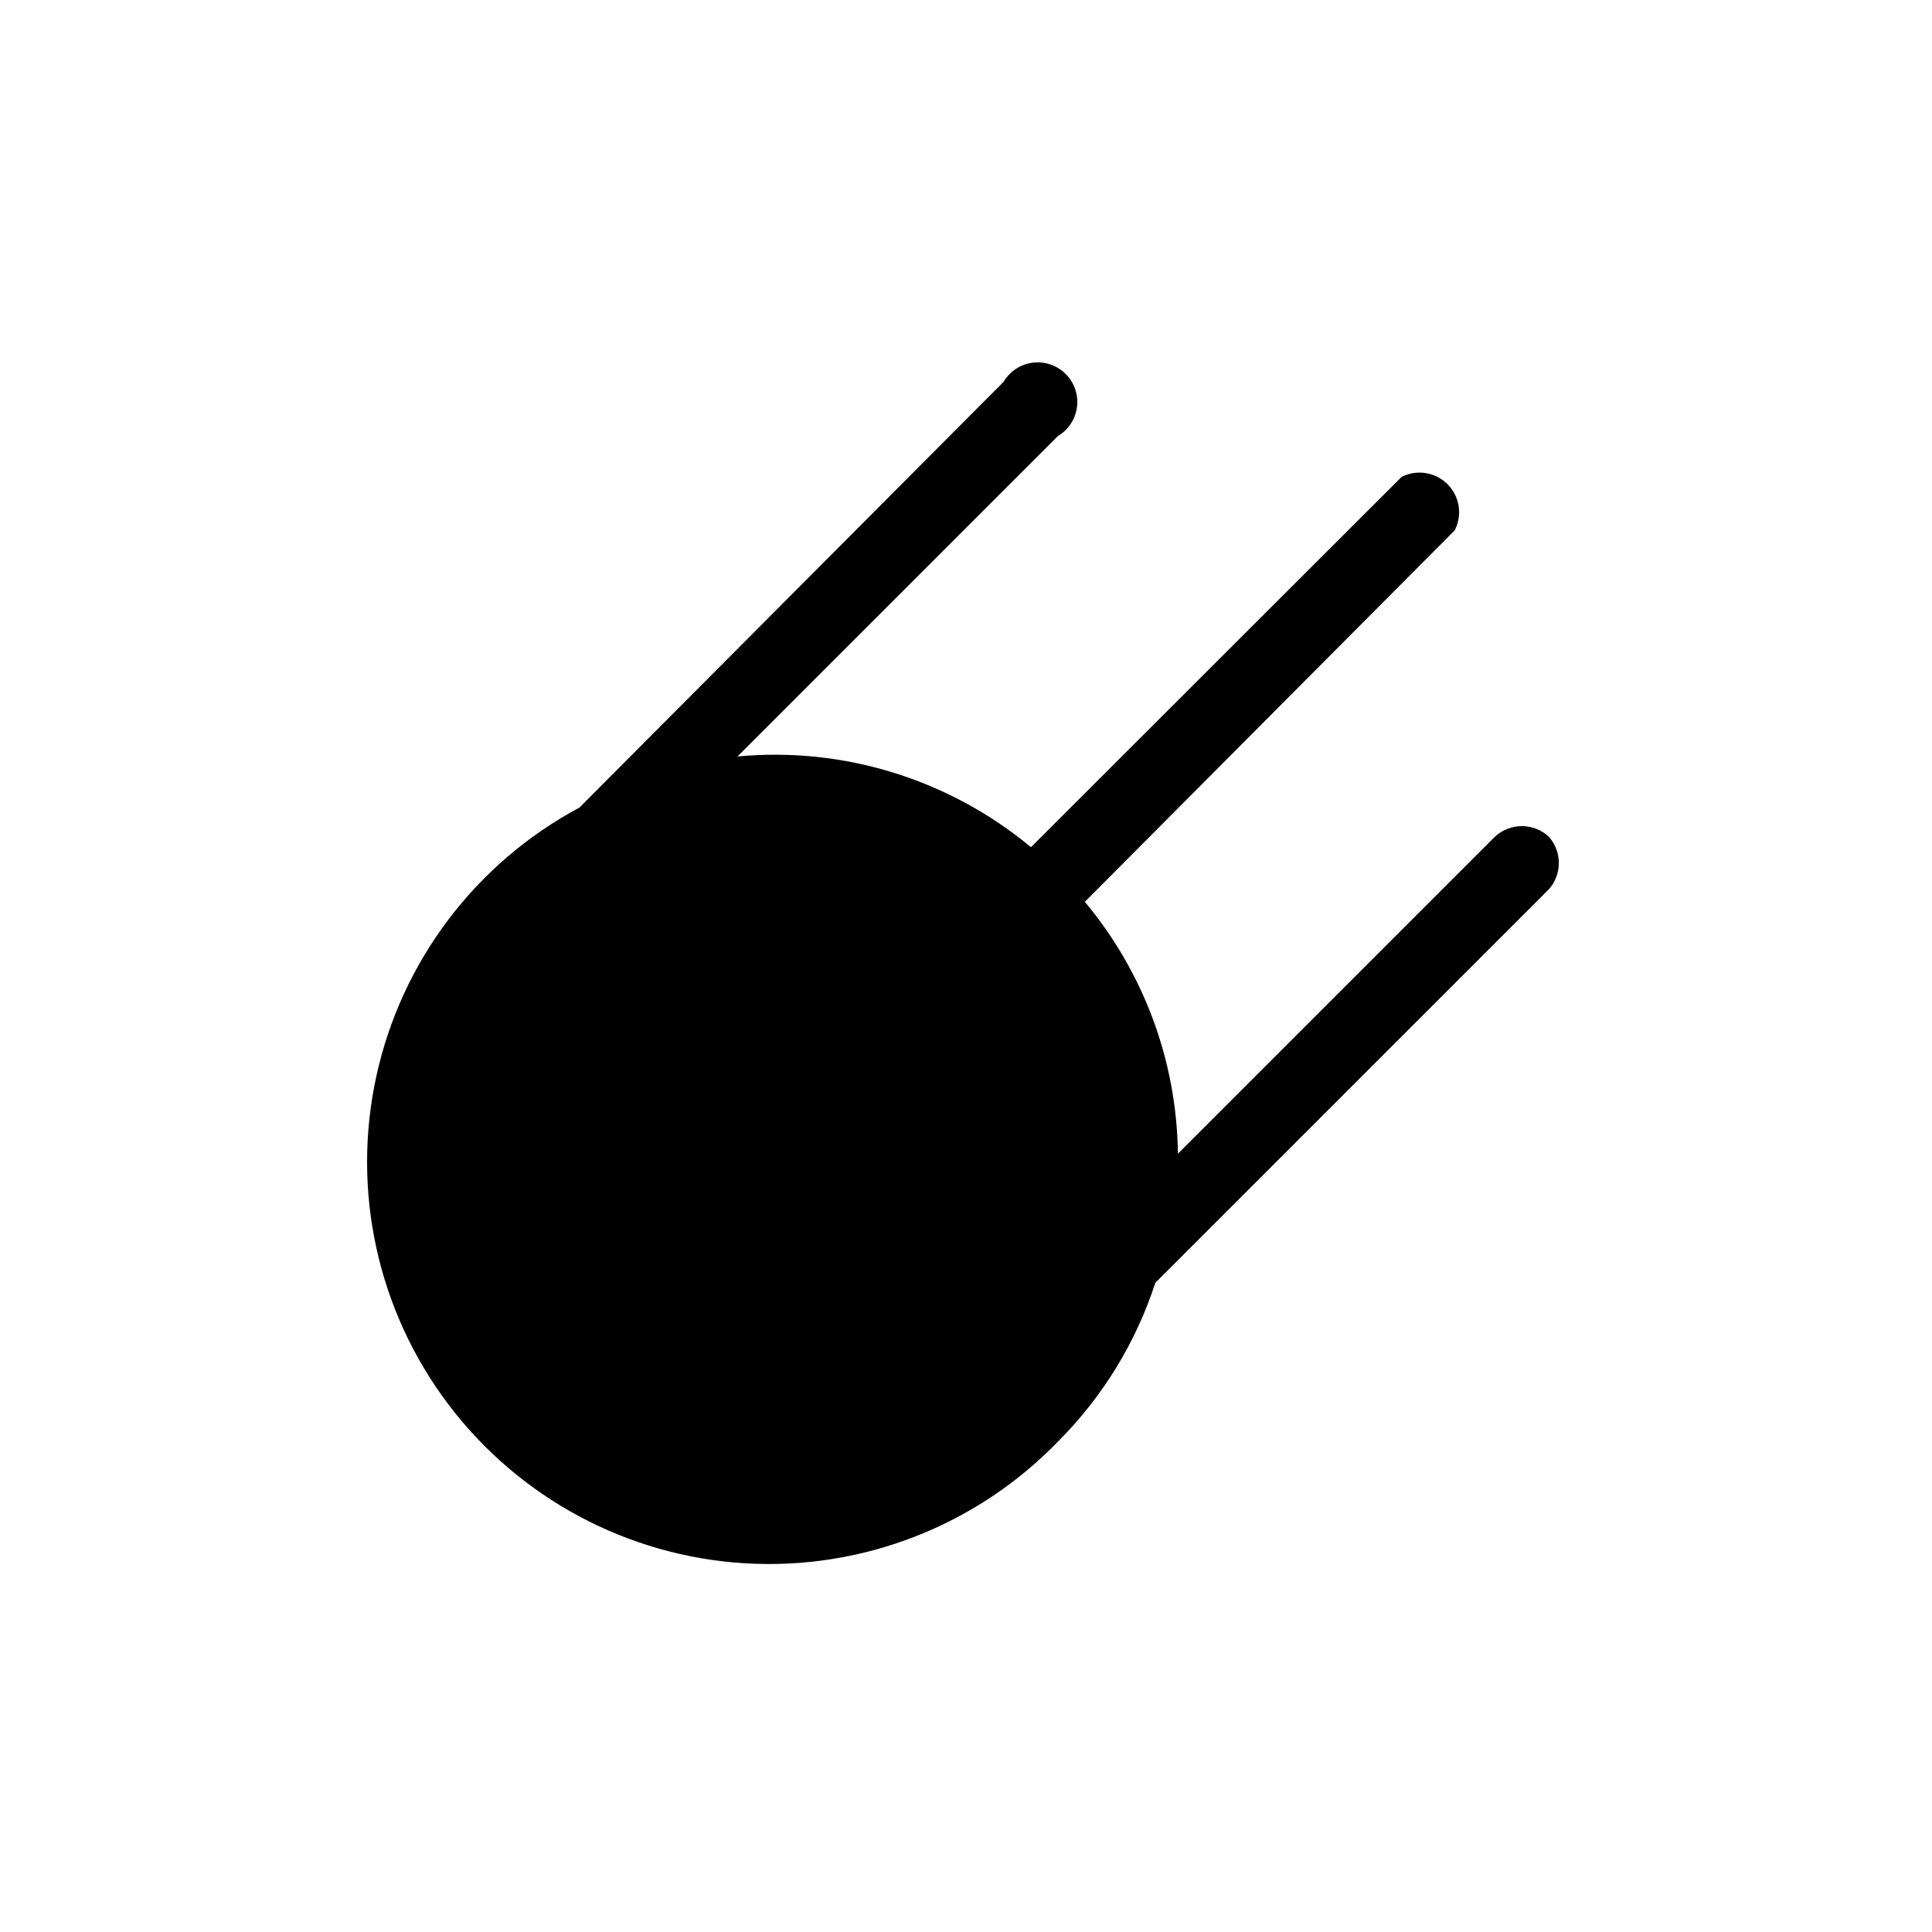 <?xml version="1.0" encoding="UTF-8"?>
<!-- Uploaded to: ICON Repo, www.svgrepo.com, Generator: ICON Repo Mixer Tools -->
<svg fill="#000000" width="800px" height="800px" version="1.1" viewBox="144 144 512 512" xmlns="http://www.w3.org/2000/svg">
 <path d="m554.5 365.78c-4.039-3.797-10.34-3.797-14.379 0l-83.969 83.969c-0.277-24.43-8.988-48.016-24.664-66.754l98.031-98.453c2.078-4.043 1.32-8.969-1.883-12.195-3.207-3.227-8.121-4.023-12.184-1.977l-98.242 98.141c-21.703-18.023-49.688-26.672-77.773-24.039l84.914-84.914-0.004 0.004c2.793-1.652 4.66-4.504 5.066-7.719 0.406-3.219-0.699-6.441-2.992-8.734s-5.516-3.398-8.734-2.992c-3.215 0.406-6.066 2.273-7.719 5.066l-112.41 112.83c-27.461 14.691-47.117 40.66-53.797 71.078-6.68 30.418 0.281 62.234 19.059 87.082 18.773 24.844 47.48 40.234 78.566 42.113 31.082 1.879 61.434-9.938 83.066-32.34 11.762-11.77 20.574-26.156 25.715-41.984l104.33-104.33v0.004c3.481-3.961 3.481-9.895 0-13.855z"/>
</svg>